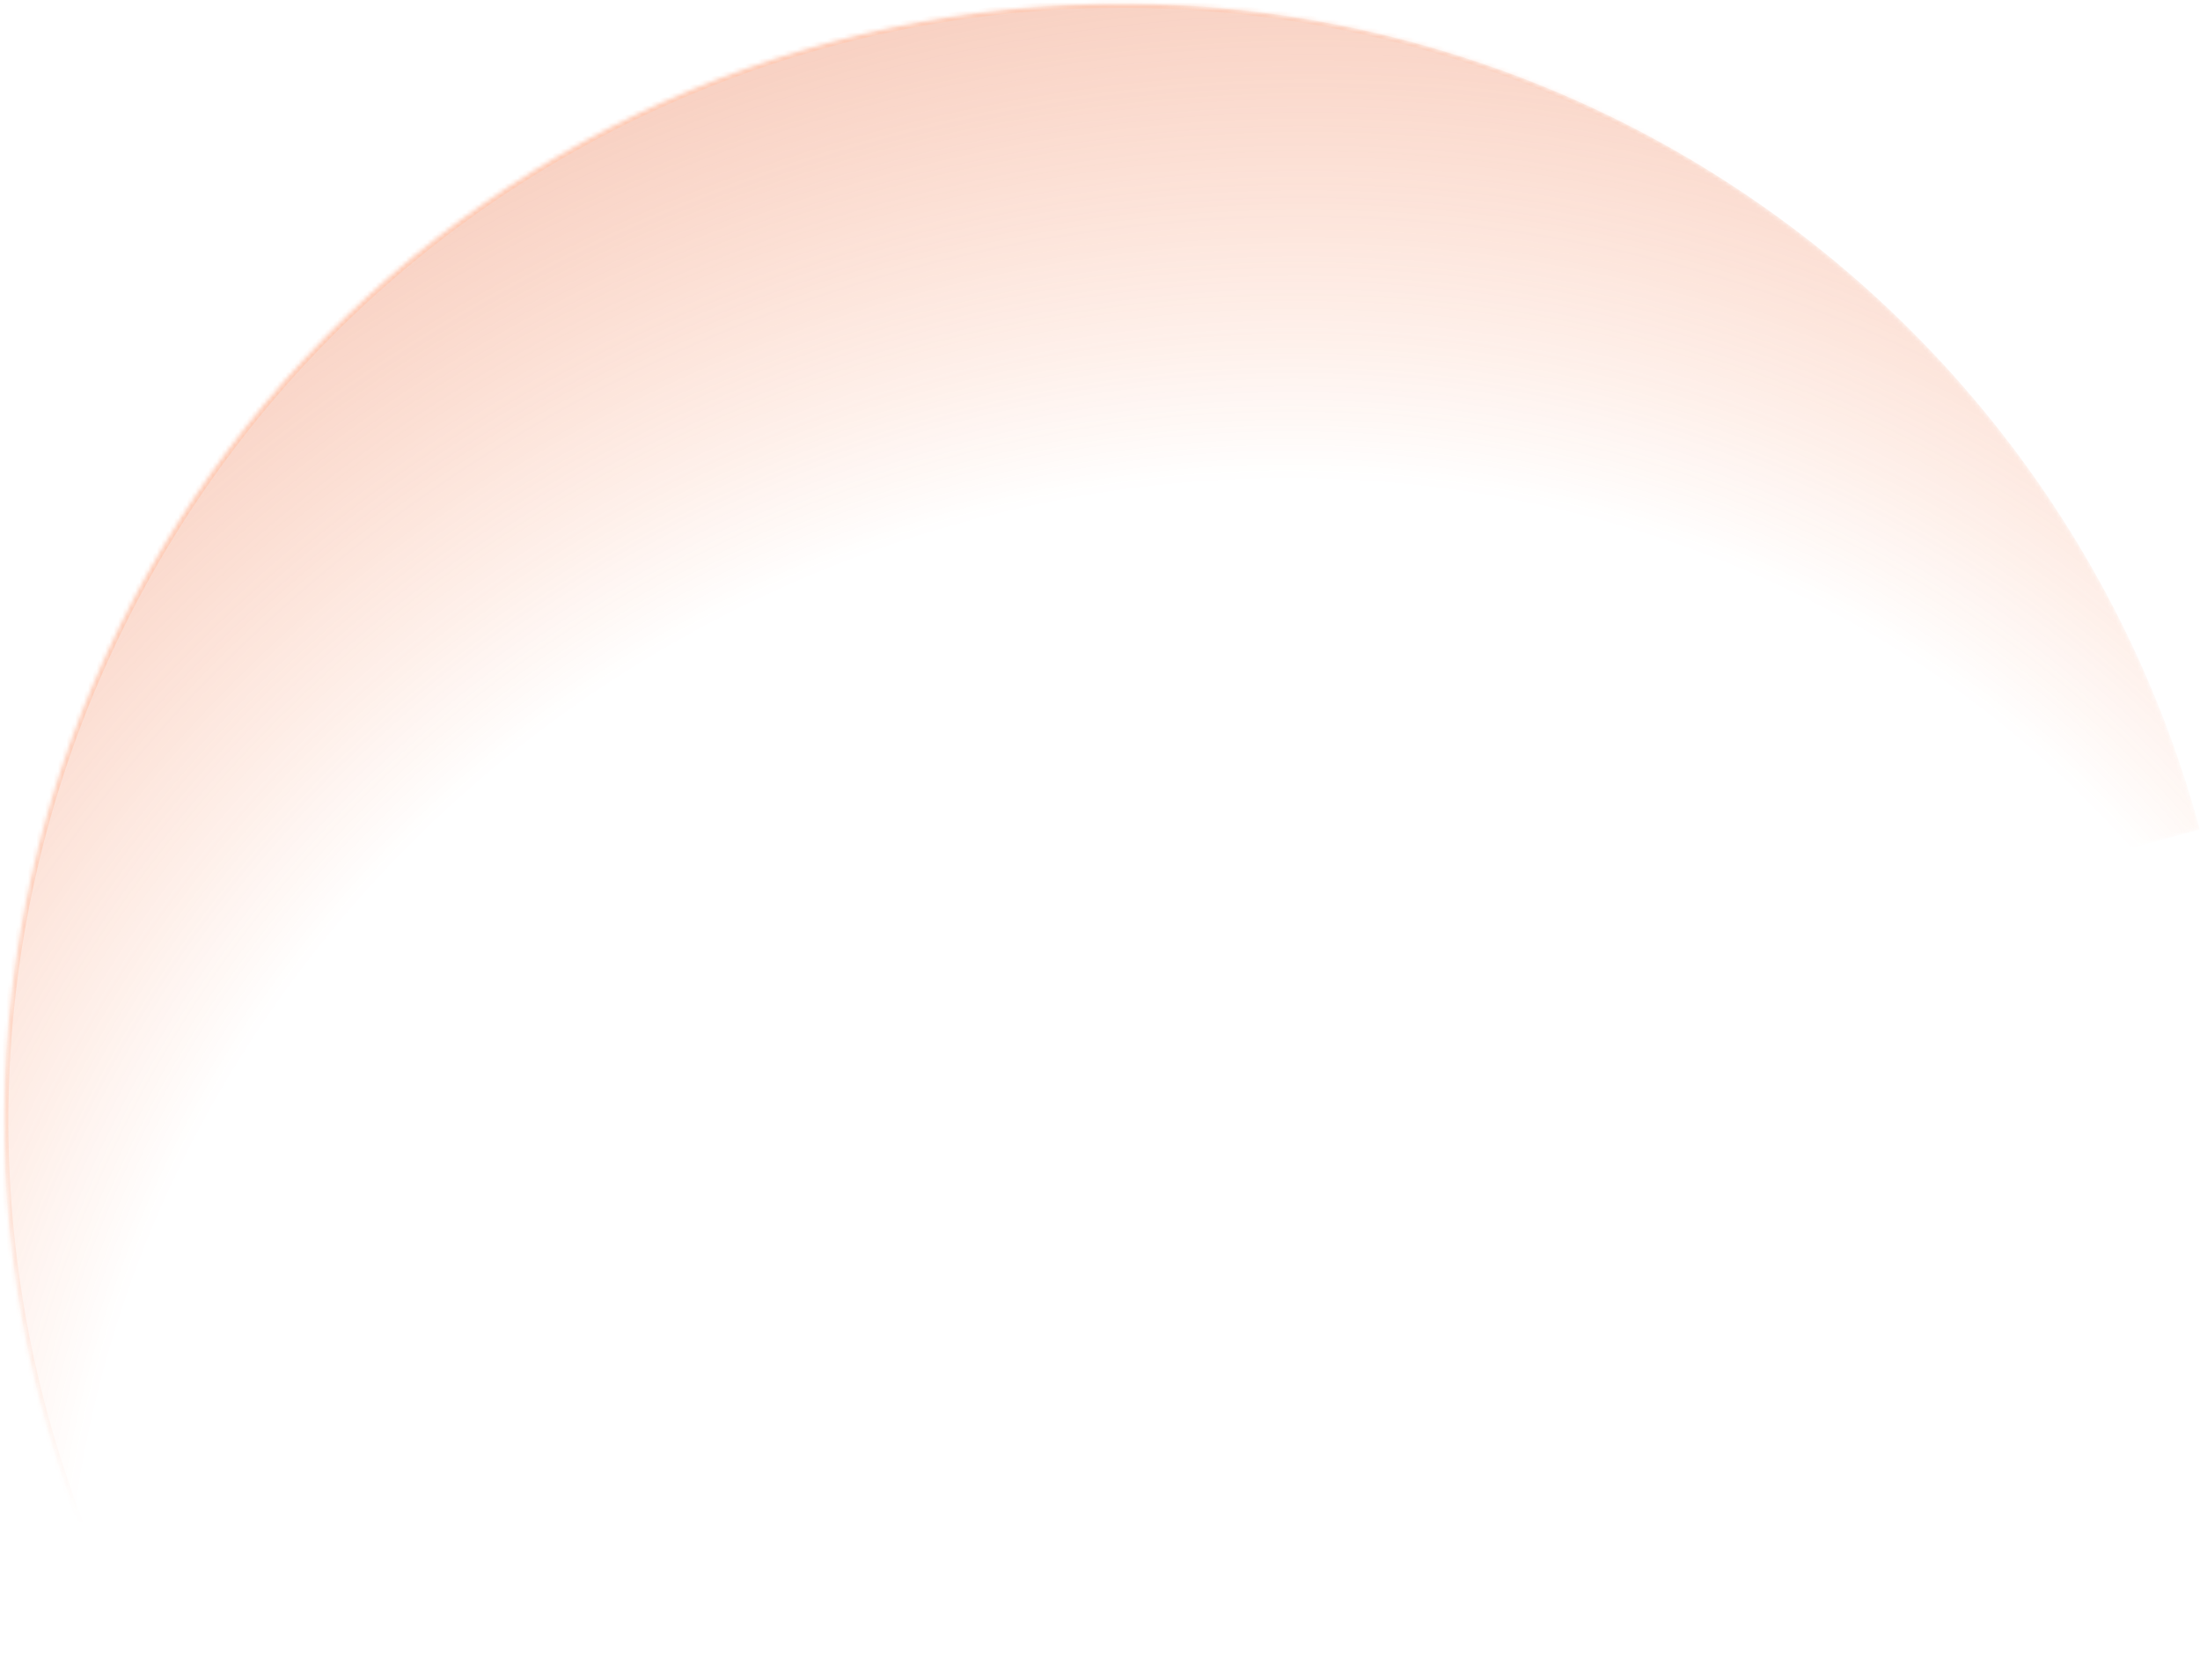 <?xml version="1.0" encoding="UTF-8"?> <svg xmlns="http://www.w3.org/2000/svg" width="512" height="391" viewBox="0 0 512 391" fill="none"><g opacity="0.3"><mask id="path-1-inside-1_149_747" fill="white"><path d="M35.786 390.844C17.293 358.812 5.846 323.203 2.212 286.395C-1.423 249.586 2.837 212.426 14.709 177.395C26.58 142.364 45.789 110.27 71.053 83.255C96.317 56.24 127.054 34.926 161.212 20.737C195.369 6.548 232.161 -0.19 269.131 0.973C306.1 2.136 342.395 11.174 375.593 27.483C408.791 43.791 438.127 66.996 461.643 95.546C485.158 124.096 502.311 157.334 511.957 193.042L260.953 260.844L35.786 390.844Z"></path></mask><path d="M35.786 390.844C17.293 358.812 5.846 323.203 2.212 286.395C-1.423 249.586 2.837 212.426 14.709 177.395C26.58 142.364 45.789 110.27 71.053 83.255C96.317 56.24 127.054 34.926 161.212 20.737C195.369 6.548 232.161 -0.19 269.131 0.973C306.1 2.136 342.395 11.174 375.593 27.483C408.791 43.791 438.127 66.996 461.643 95.546C485.158 124.096 502.311 157.334 511.957 193.042L260.953 260.844L35.786 390.844Z" fill="url(#paint0_radial_149_747)" stroke="url(#paint1_linear_149_747)" stroke-width="2" mask="url(#path-1-inside-1_149_747)"></path></g><defs><radialGradient id="paint0_radial_149_747" cx="0" cy="0" r="1" gradientUnits="userSpaceOnUse" gradientTransform="translate(287.091 374.107) rotate(-118.317) scale(374.517 398.556)"><stop offset="0.693" stop-color="#FC4C02" stop-opacity="0"></stop><stop offset="1" stop-color="#E86738"></stop></radialGradient><linearGradient id="paint1_linear_149_747" x1="100.918" y1="49.451" x2="341.659" y2="354.848" gradientUnits="userSpaceOnUse"><stop stop-color="#FC4C02"></stop><stop offset="0.488" stop-color="#FC4C02" stop-opacity="0"></stop></linearGradient></defs></svg> 